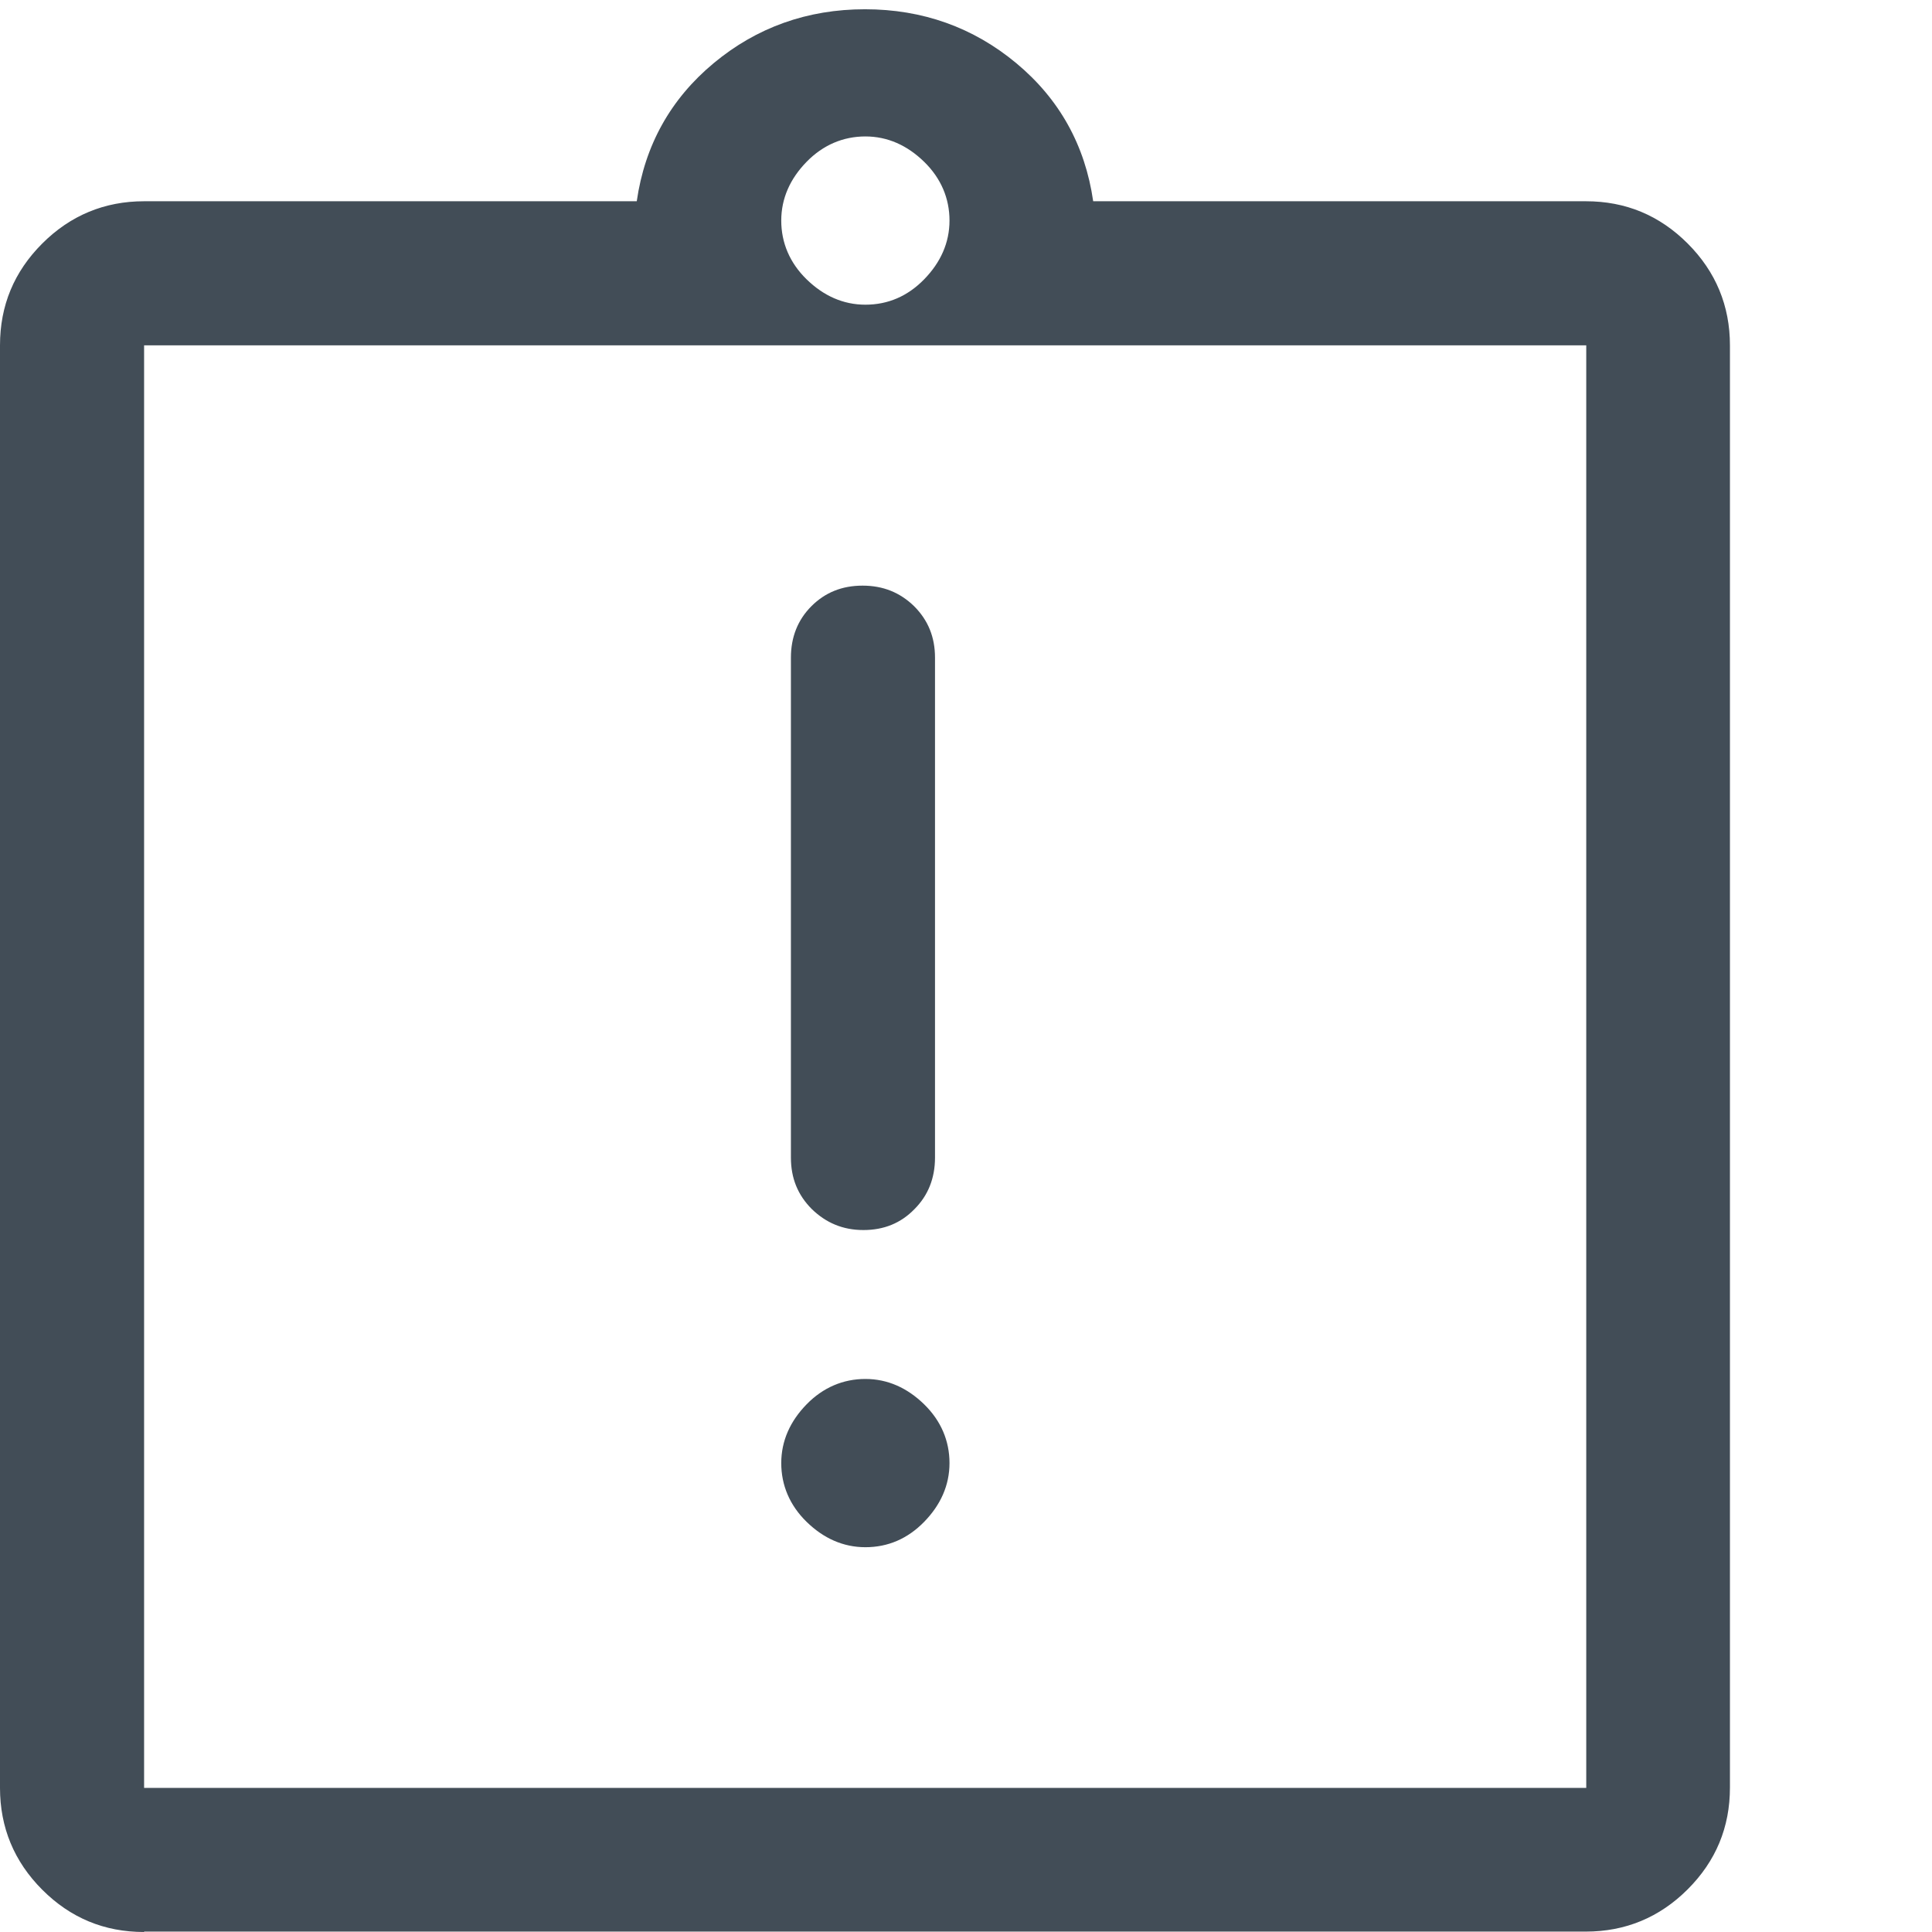 <?xml version="1.0" encoding="UTF-8"?><svg xmlns="http://www.w3.org/2000/svg" viewBox="0 0 48 48"><g id="a"><rect width="48" height="48" fill="none"/></g><g id="b"><path d="M21.5,38.44c.56,0,1.05-.21,1.46-.63s.63-.91.63-1.46-.21-1.05-.63-1.46-.91-.63-1.46-.63-1.05.21-1.46.63-.63.91-.63,1.46.21,1.05.63,1.46.91.63,1.46.63ZM21.45,30.56c.51,0,.93-.17,1.27-.52.34-.34.51-.77.51-1.28v-12.42c0-.51-.17-.93-.52-1.28-.35-.34-.77-.51-1.28-.51s-.93.17-1.27.51c-.34.34-.51.77-.51,1.28v12.42c0,.51.17.93.52,1.28.35.34.77.52,1.28.52ZM3.58,48c-.99,0-1.83-.35-2.53-1.05-.7-.7-1.05-1.55-1.05-2.53V8.58c0-.99.35-1.83,1.05-2.53.7-.7,1.55-1.05,2.53-1.05h12.24c.2-1.39.84-2.54,1.91-3.43s2.33-1.34,3.76-1.34,2.69.45,3.76,1.34,1.71,2.04,1.91,3.43h12.24c.99,0,1.83.35,2.53,1.05.7.7,1.05,1.55,1.05,2.53v35.83c0,.99-.35,1.83-1.05,2.53-.7.7-1.55,1.05-2.53,1.05H3.58ZM3.58,44.42h35.83V8.58H3.58v35.83ZM21.5,7.57c.56,0,1.05-.21,1.46-.63s.63-.91.63-1.46-.21-1.05-.63-1.46-.91-.63-1.46-.63-1.05.21-1.46.63-.63.91-.63,1.46.21,1.05.63,1.46.91.63,1.46.63ZM3.58,44.42V8.58v35.83Z" fill="#424d57"/></g></svg>